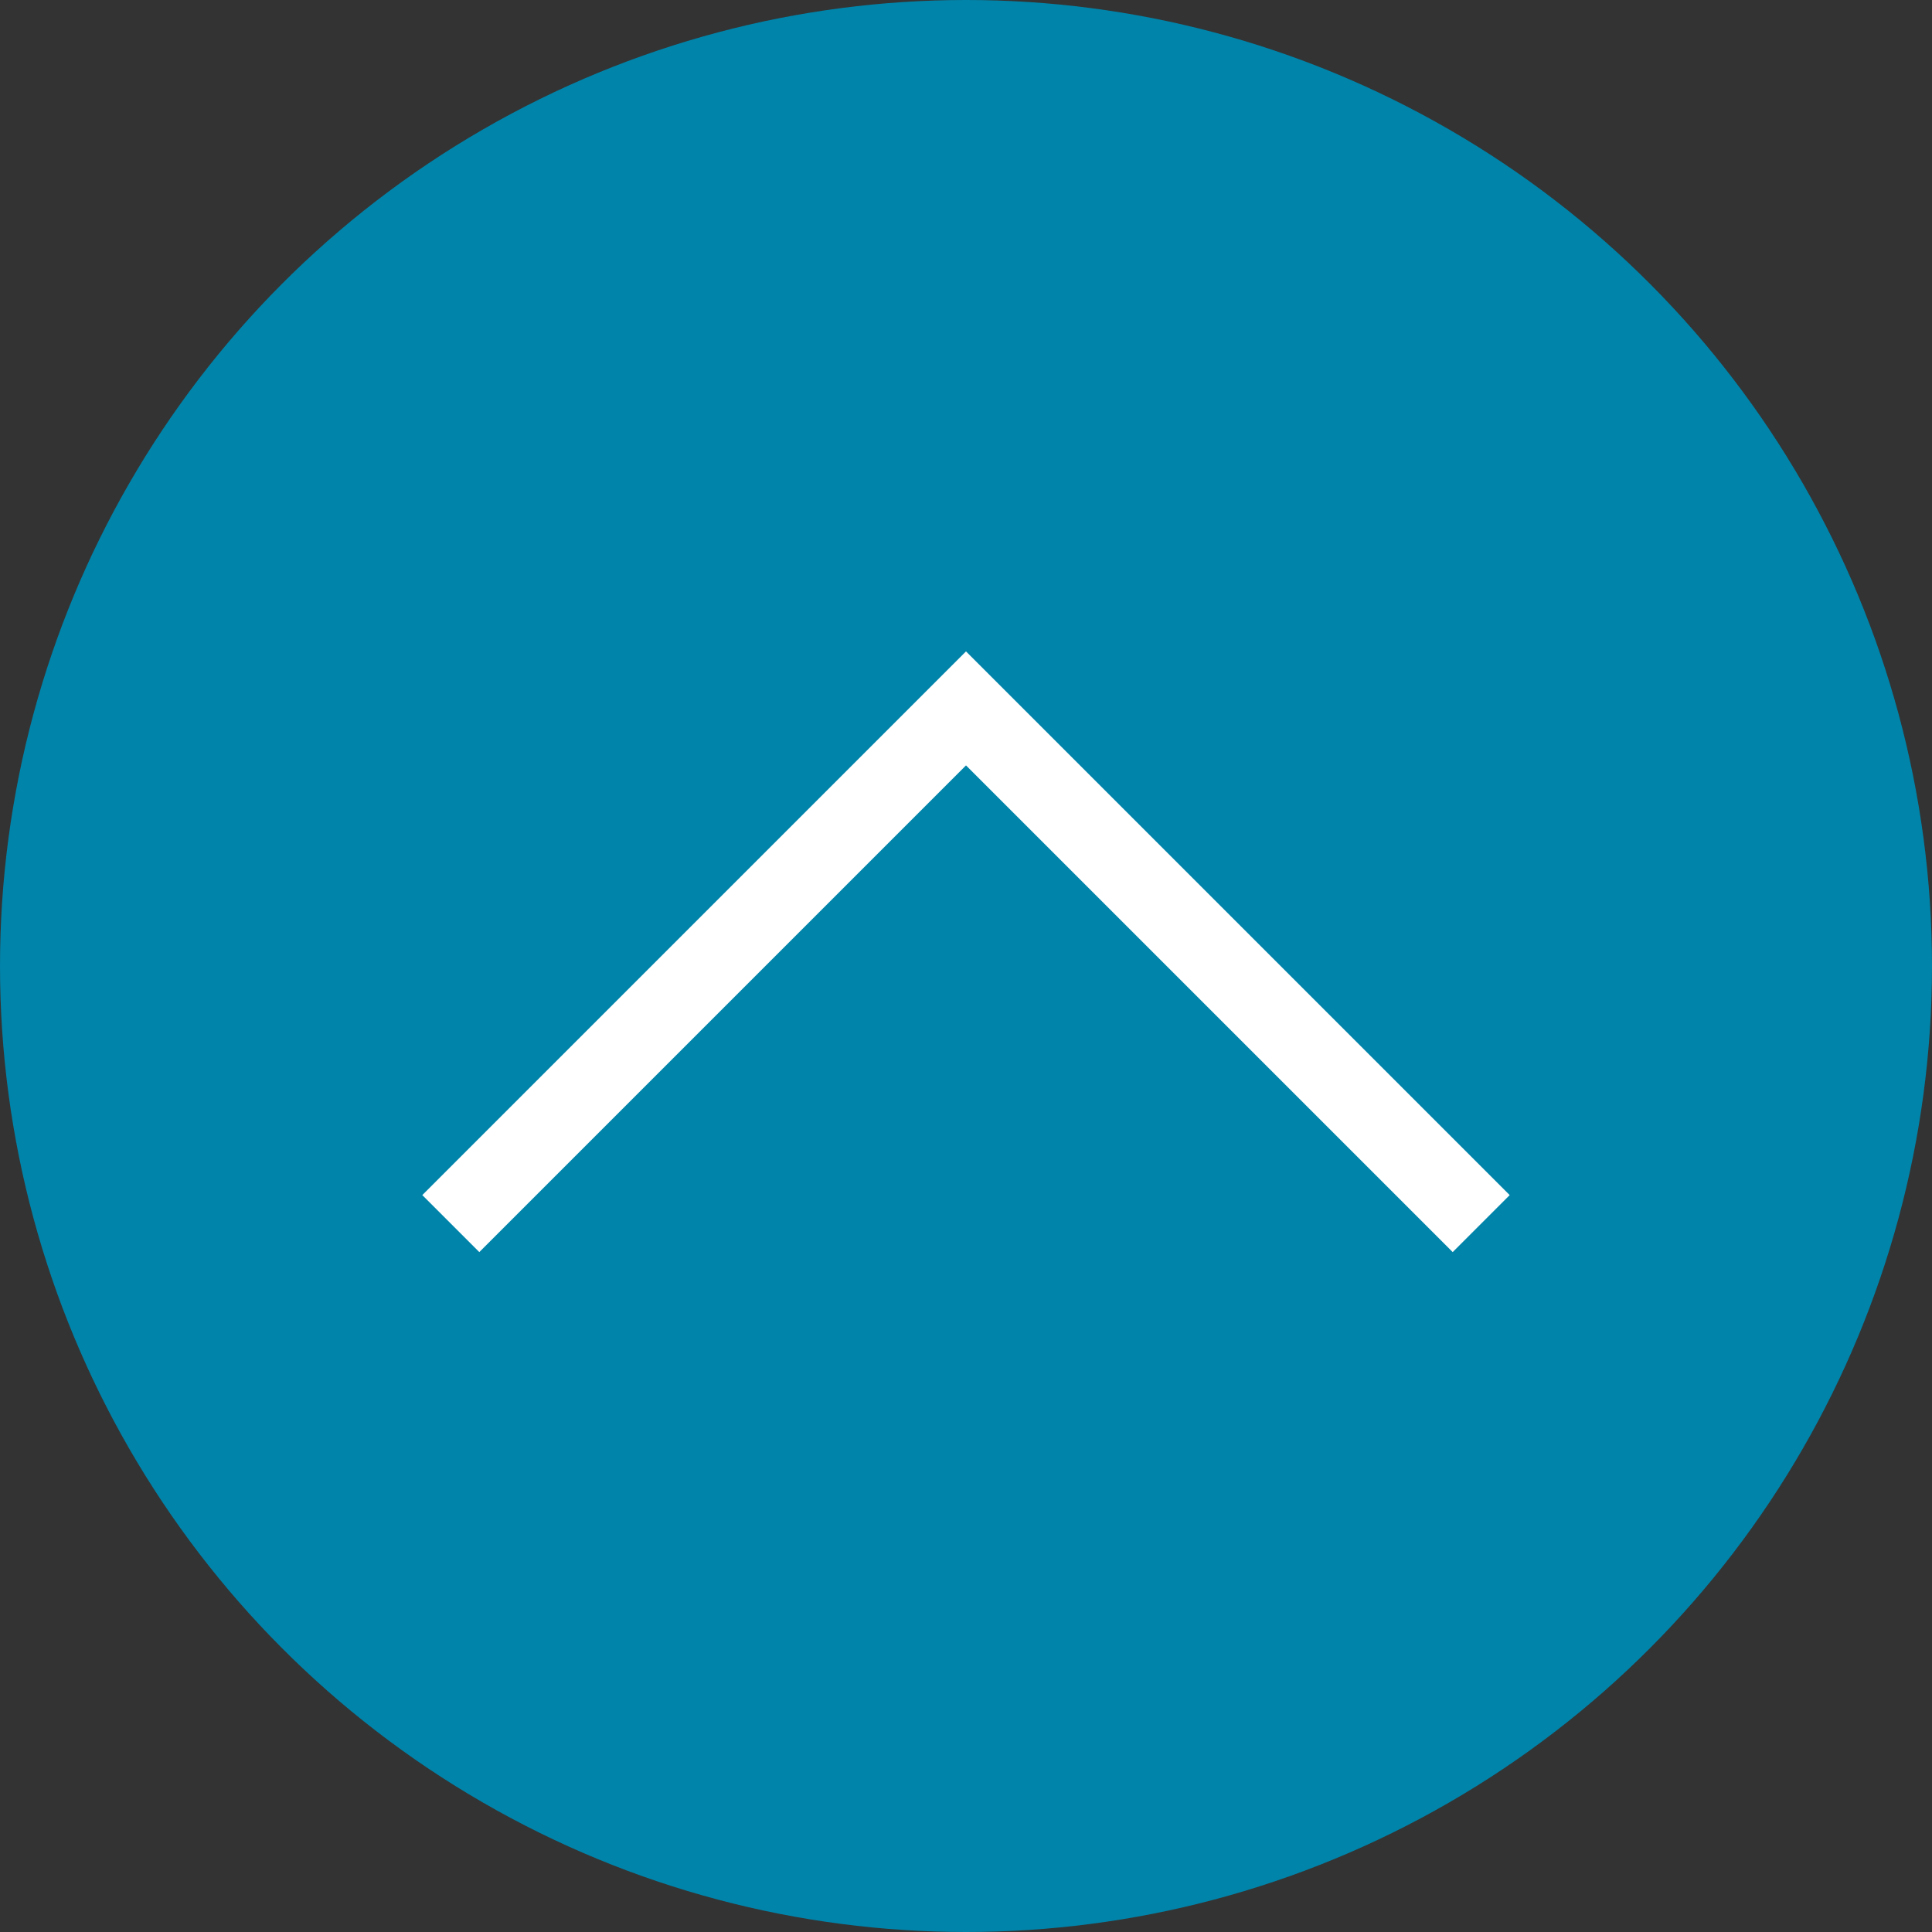 <svg xmlns="http://www.w3.org/2000/svg" width="120" height="120" viewBox="0 0 120 120"><rect x="0" y="0" width="120" height="120" fill="#333333" stroke="none"/><defs><style>.cls-1{fill:#0084aa;}.cls-2{fill:#fff;}</style></defs><title>アセット 18</title><g id="レイヤー_2" data-name="レイヤー 2"><g id="デザイン"><circle class="cls-1" cx="60" cy="60" r="60"/><polygon class="cls-2" points="90.23 77.77 60 47.54 29.77 77.77 26.23 74.23 60 40.46 93.77 74.23 90.23 77.77"/></g></g></svg>